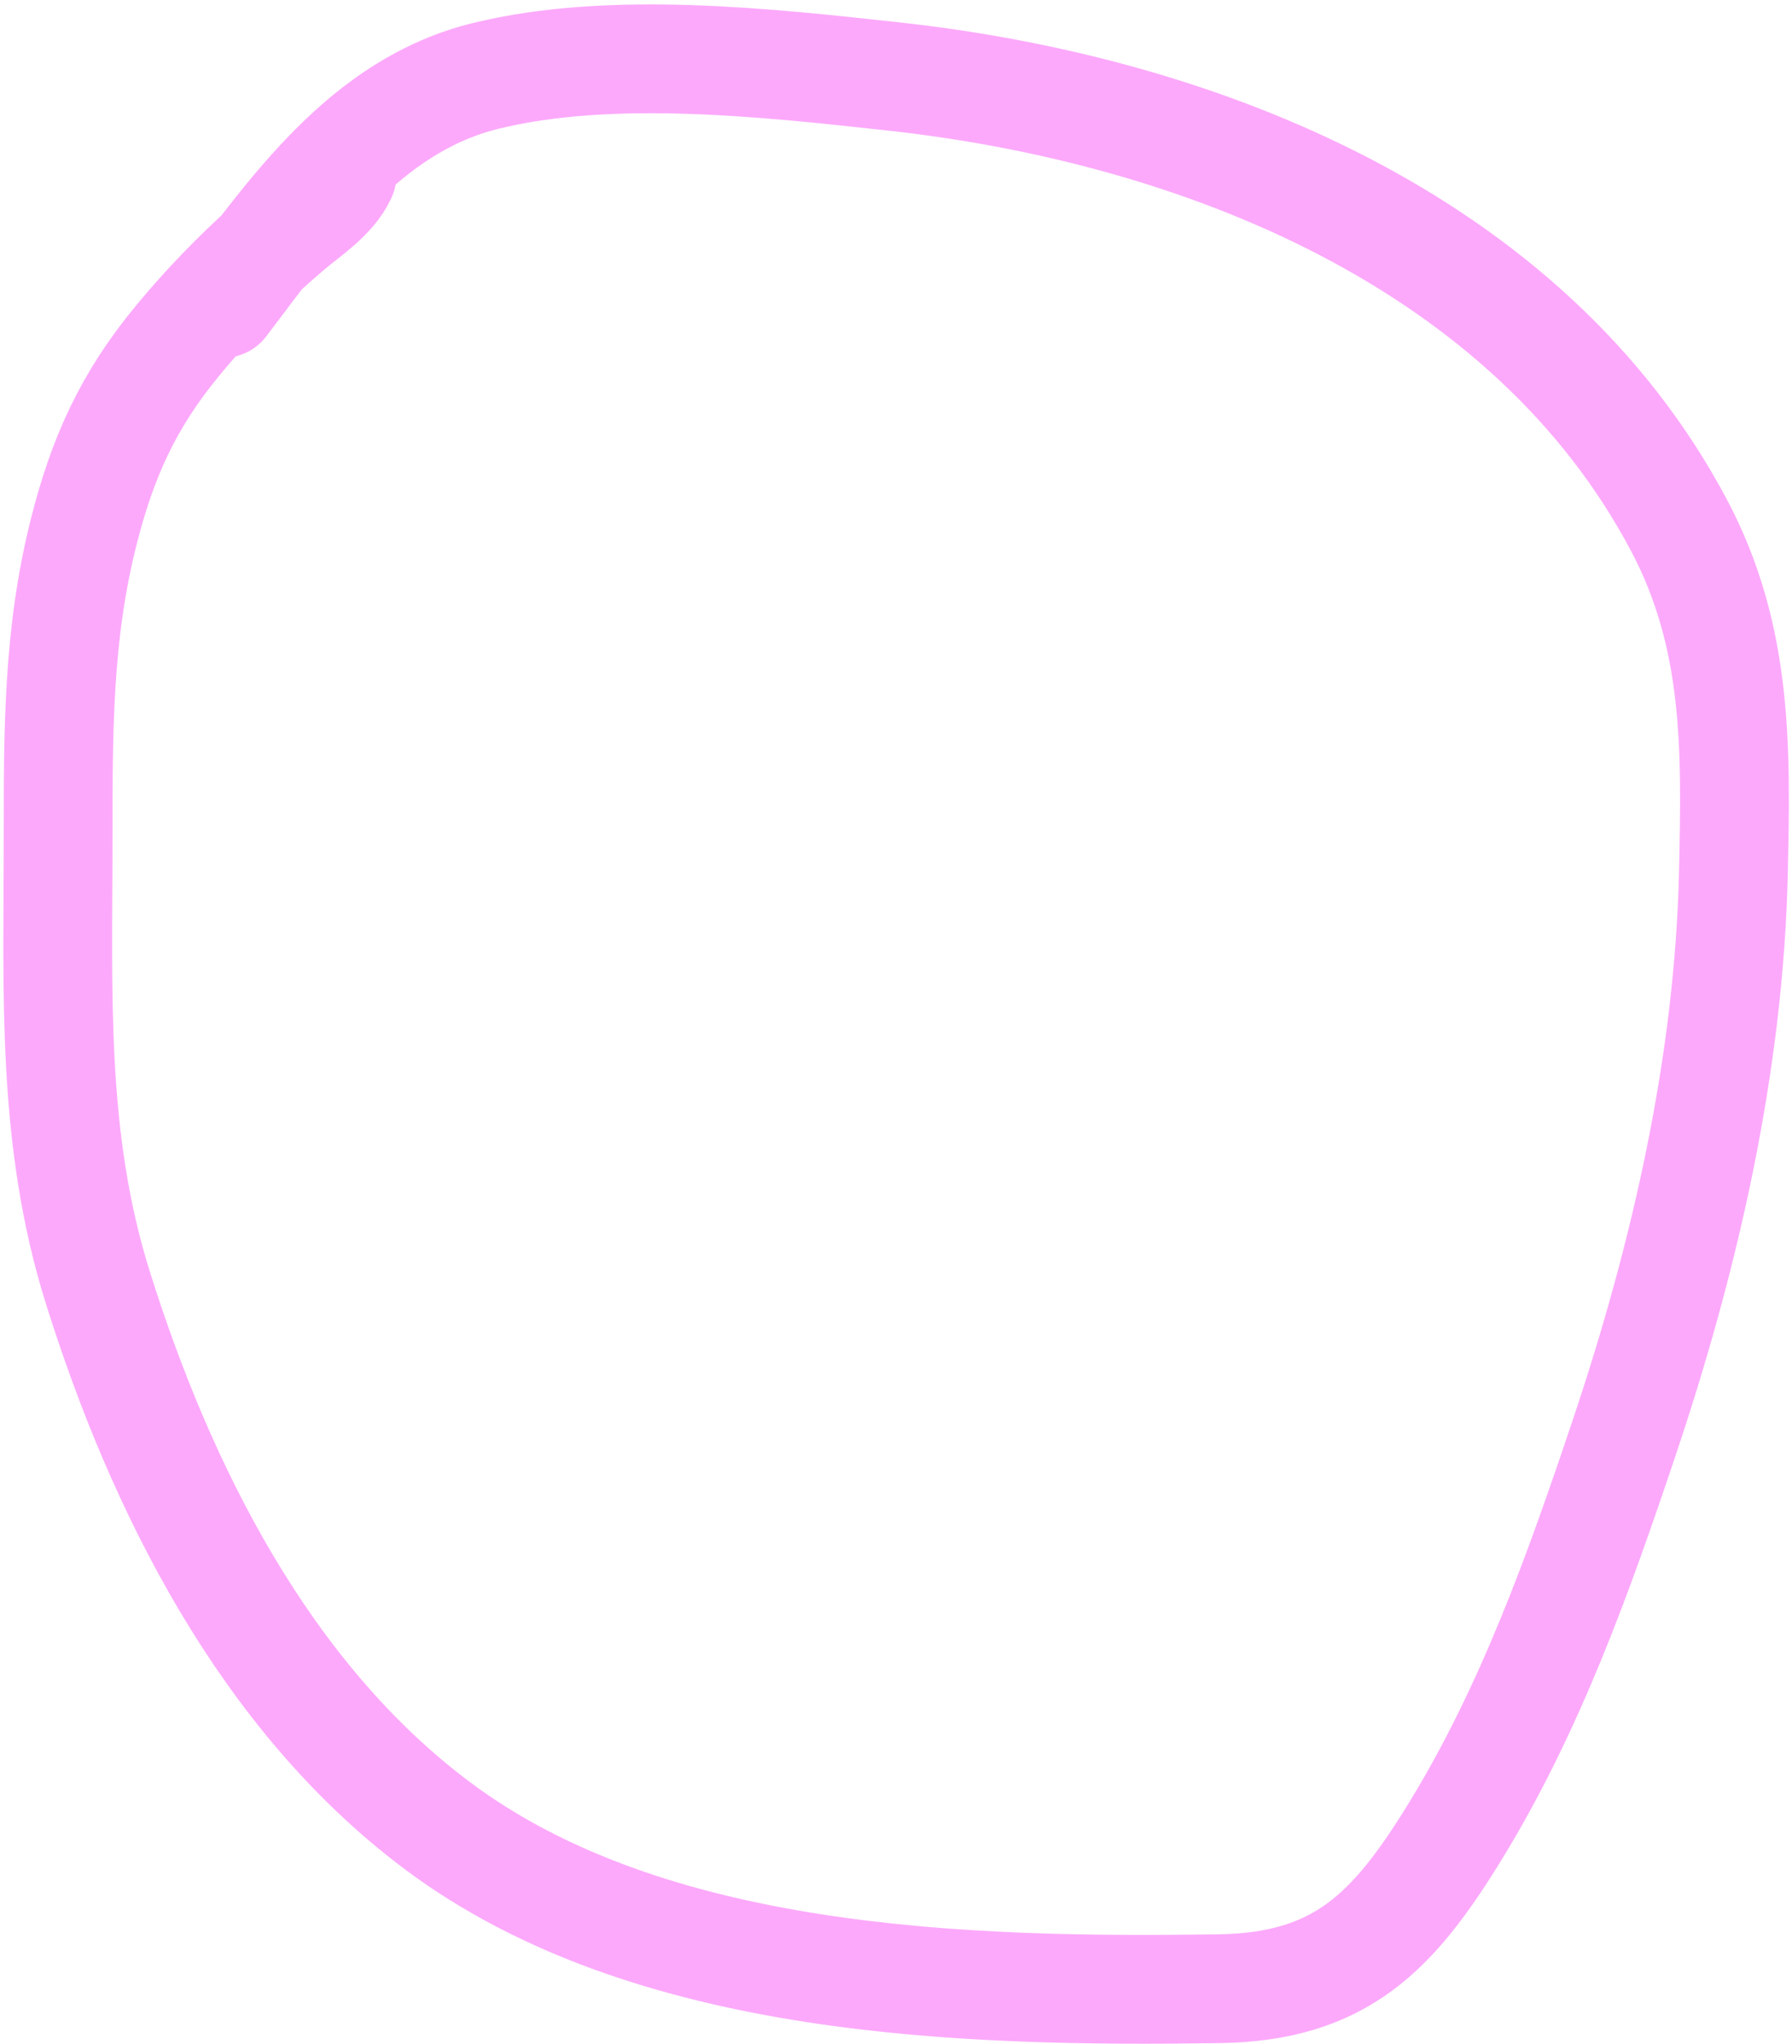 <?xml version="1.0" encoding="UTF-8"?> <svg xmlns="http://www.w3.org/2000/svg" width="313" height="357" viewBox="0 0 313 357" fill="none"><path d="M59.737 30.594C57.952 34.46 53.626 37.176 50.495 39.835C43.441 45.828 36.937 52.329 31.035 59.473C22.348 69.989 17.893 79.907 14.596 92.973C10.102 110.782 10.153 127.806 10.153 146.111C10.153 173.14 8.898 198.756 17.084 224.841C28.079 259.876 46.253 296.283 76.442 318.855C113.421 346.502 168.721 347.926 212.931 347.29C234.238 346.983 243.452 337.267 254.162 319.832C267.267 298.498 275.715 274.806 283.663 251.143C294.307 219.457 302.039 185.774 302.768 152.243C303.236 130.702 303.589 111.223 293.26 91.729C266.864 41.911 209.308 19.179 156.061 13.355C133.997 10.942 106.676 7.88 84.795 13.266C63.819 18.429 51.207 36.85 38.944 52.986" stroke="#FCA9FB" stroke-width="19" stroke-linecap="round"></path></svg> 